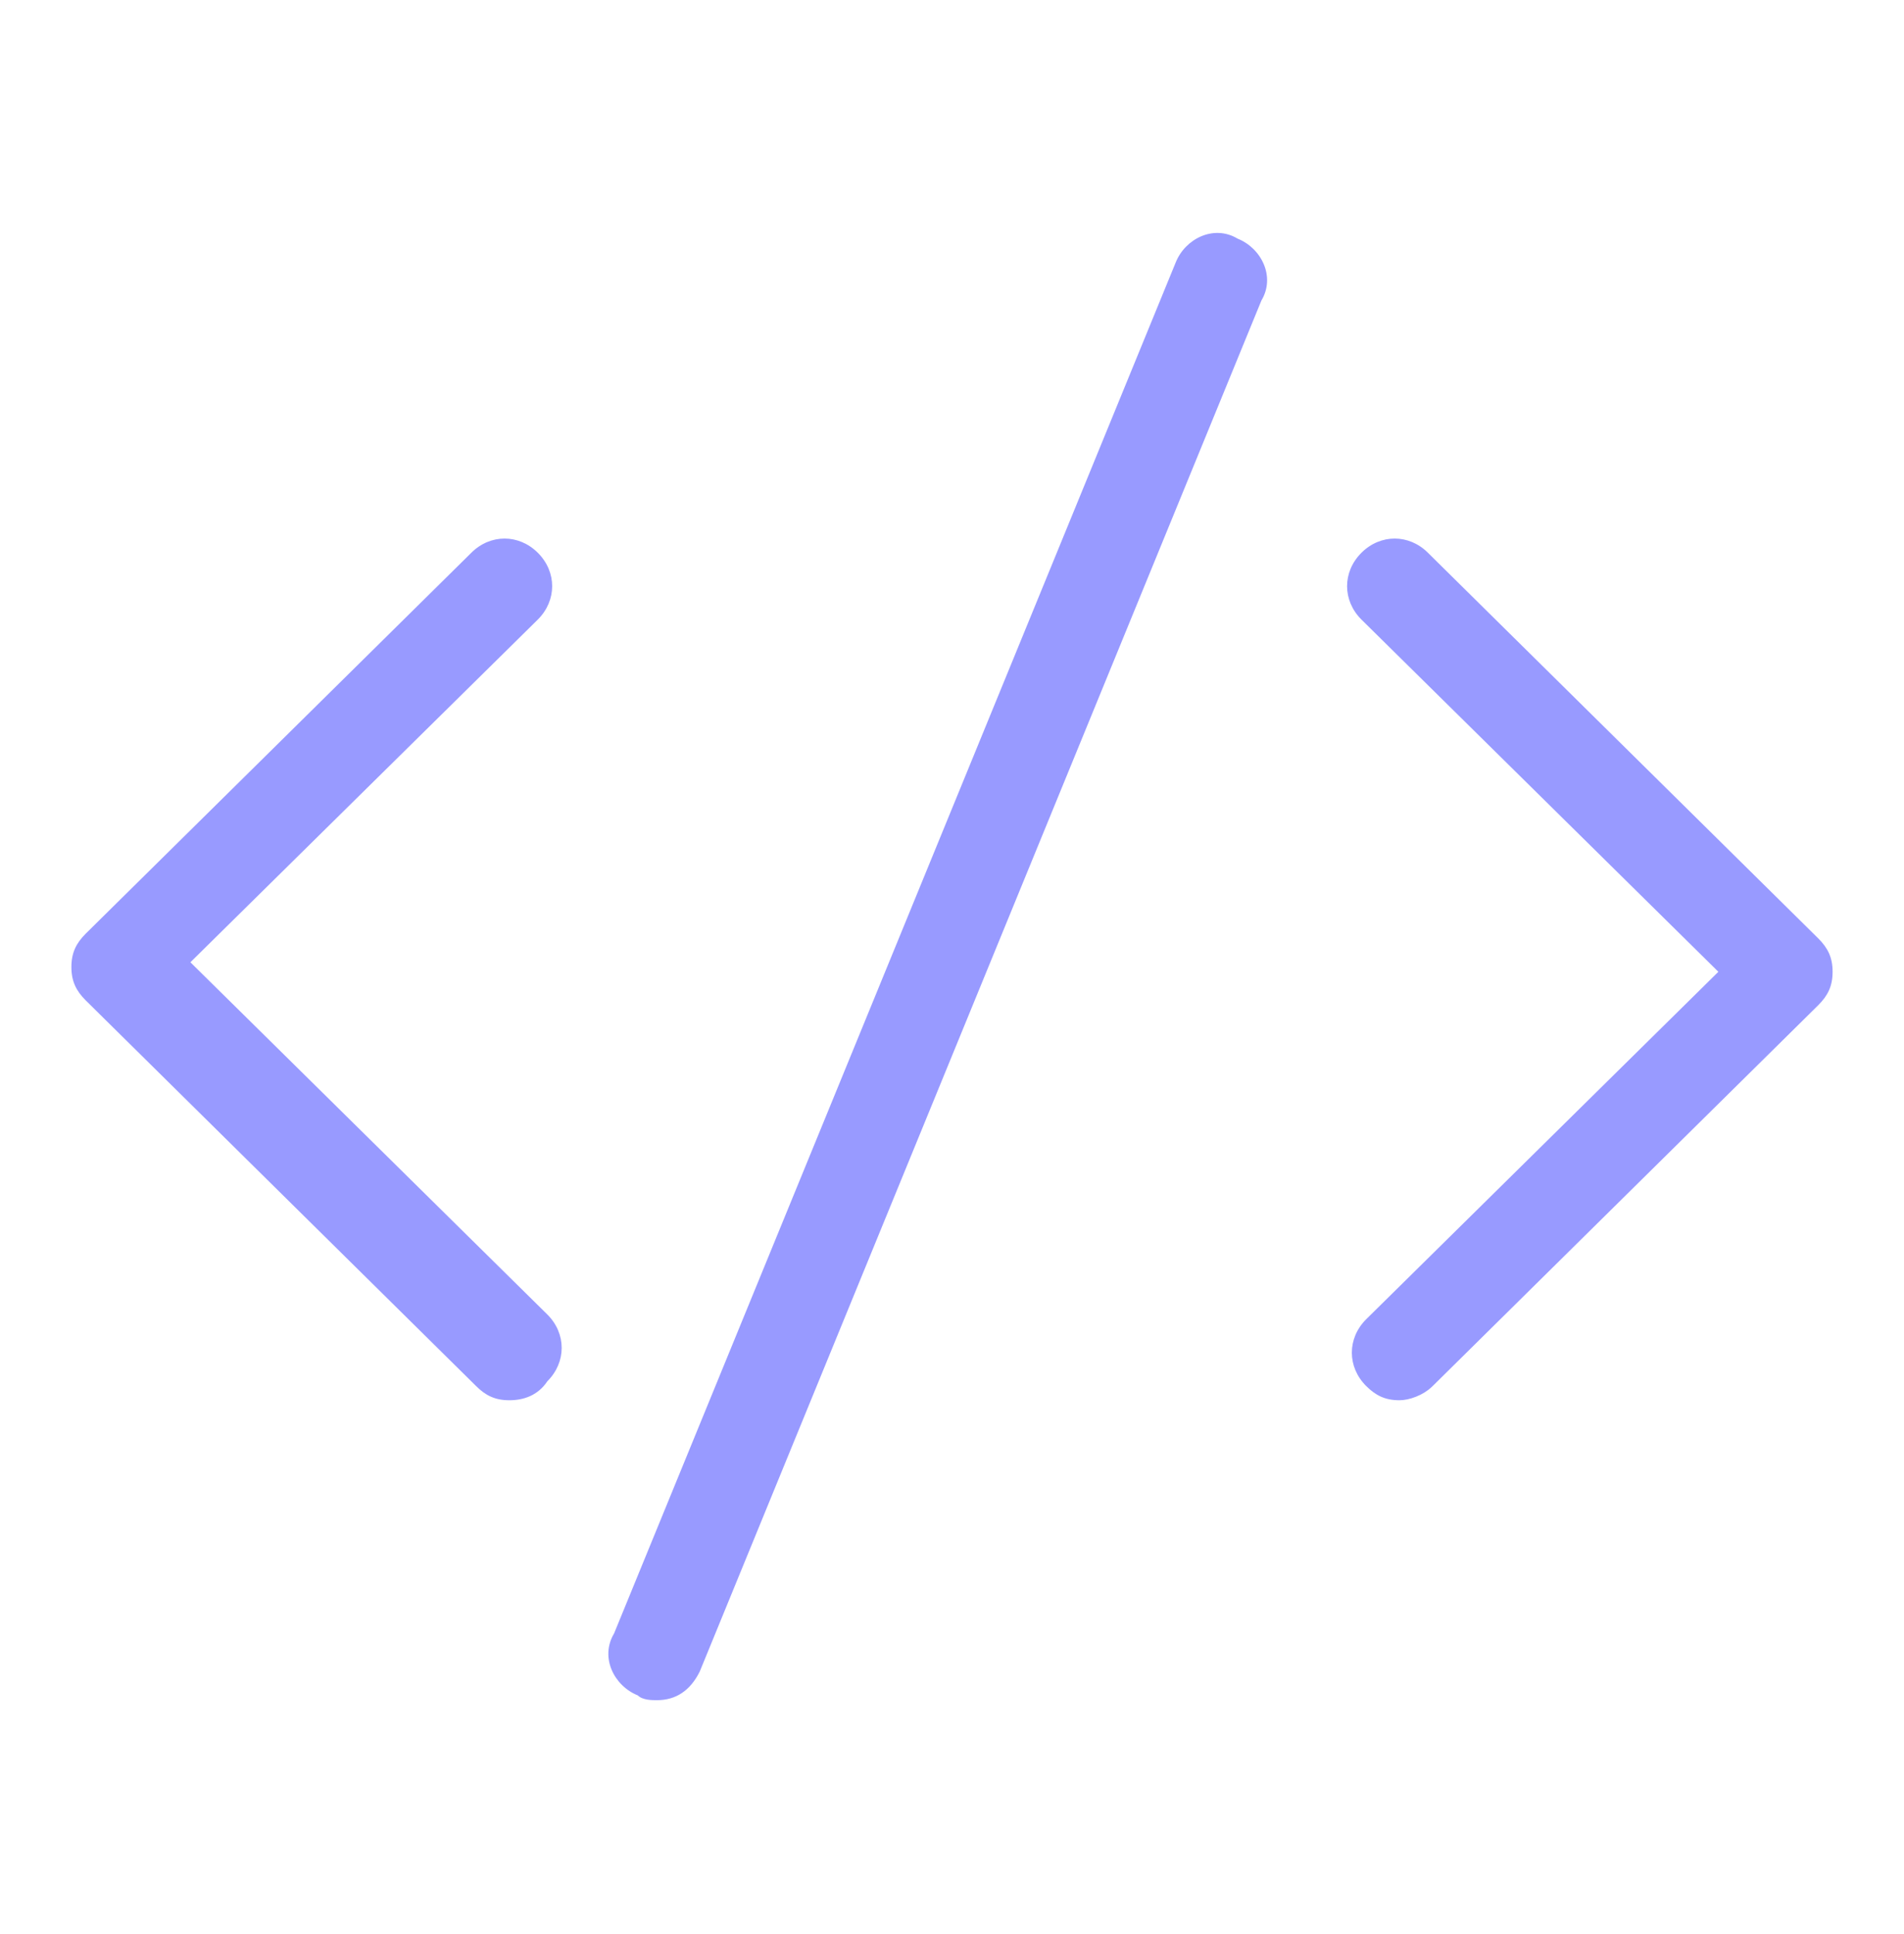 <svg width="64" height="65" viewBox="0 0 64 65" fill="none" xmlns="http://www.w3.org/2000/svg">
<g clip-path="url(#clip0_37_1280)">
<mask id="mask0_37_1280" style="mask-type:luminance" maskUnits="userSpaceOnUse" x="0" y="0" width="64" height="65">
<path d="M64 0.5H0V64.5H64V0.5Z" fill="white"/>
</mask>
<g mask="url(#mask0_37_1280)">
<path d="M17.12 47.06C16.64 47.06 16.32 46.9 16 46.58L2.88 33.62C2.56 33.3 2.4 32.98 2.4 32.5C2.4 32.02 2.56 31.7 2.88 31.38L15.84 18.58C16.48 17.94 17.44 17.94 18.08 18.58C18.72 19.22 18.72 20.18 18.08 20.82L6.4 32.34L18.4 44.18C19.04 44.82 19.04 45.78 18.4 46.42C18.08 46.9 17.6 47.06 17.12 47.06Z" fill="#989AFF"/>
<path d="M47.04 47.06C46.56 47.06 46.24 46.9 45.92 46.58C45.28 45.94 45.28 44.98 45.92 44.34L57.76 32.66L45.76 20.82C45.12 20.18 45.12 19.22 45.76 18.58C46.4 17.94 47.36 17.94 48 18.58L61.12 31.54C61.44 31.86 61.6 32.18 61.6 32.66C61.6 33.14 61.44 33.46 61.12 33.78L48.16 46.58C47.84 46.9 47.36 47.06 47.04 47.06Z" fill="#989AFF"/>
</g>
<path d="M22.08 57.14C21.92 57.14 21.6 57.14 21.44 56.98C20.64 56.66 20.16 55.7 20.64 54.9L39.52 8.82C39.84 8.02 40.8 7.54 41.6 8.02C42.4 8.34 42.88 9.3 42.4 10.1L23.52 56.18C23.2 56.82 22.72 57.14 22.08 57.14Z" fill="#989AFF"/>
</g>
<defs>
<clipPath id="clip0_37_1280">
<rect width="64" height="64" fill="white" transform="translate(0 0.5)"/>
</clipPath>
</defs>
</svg>
